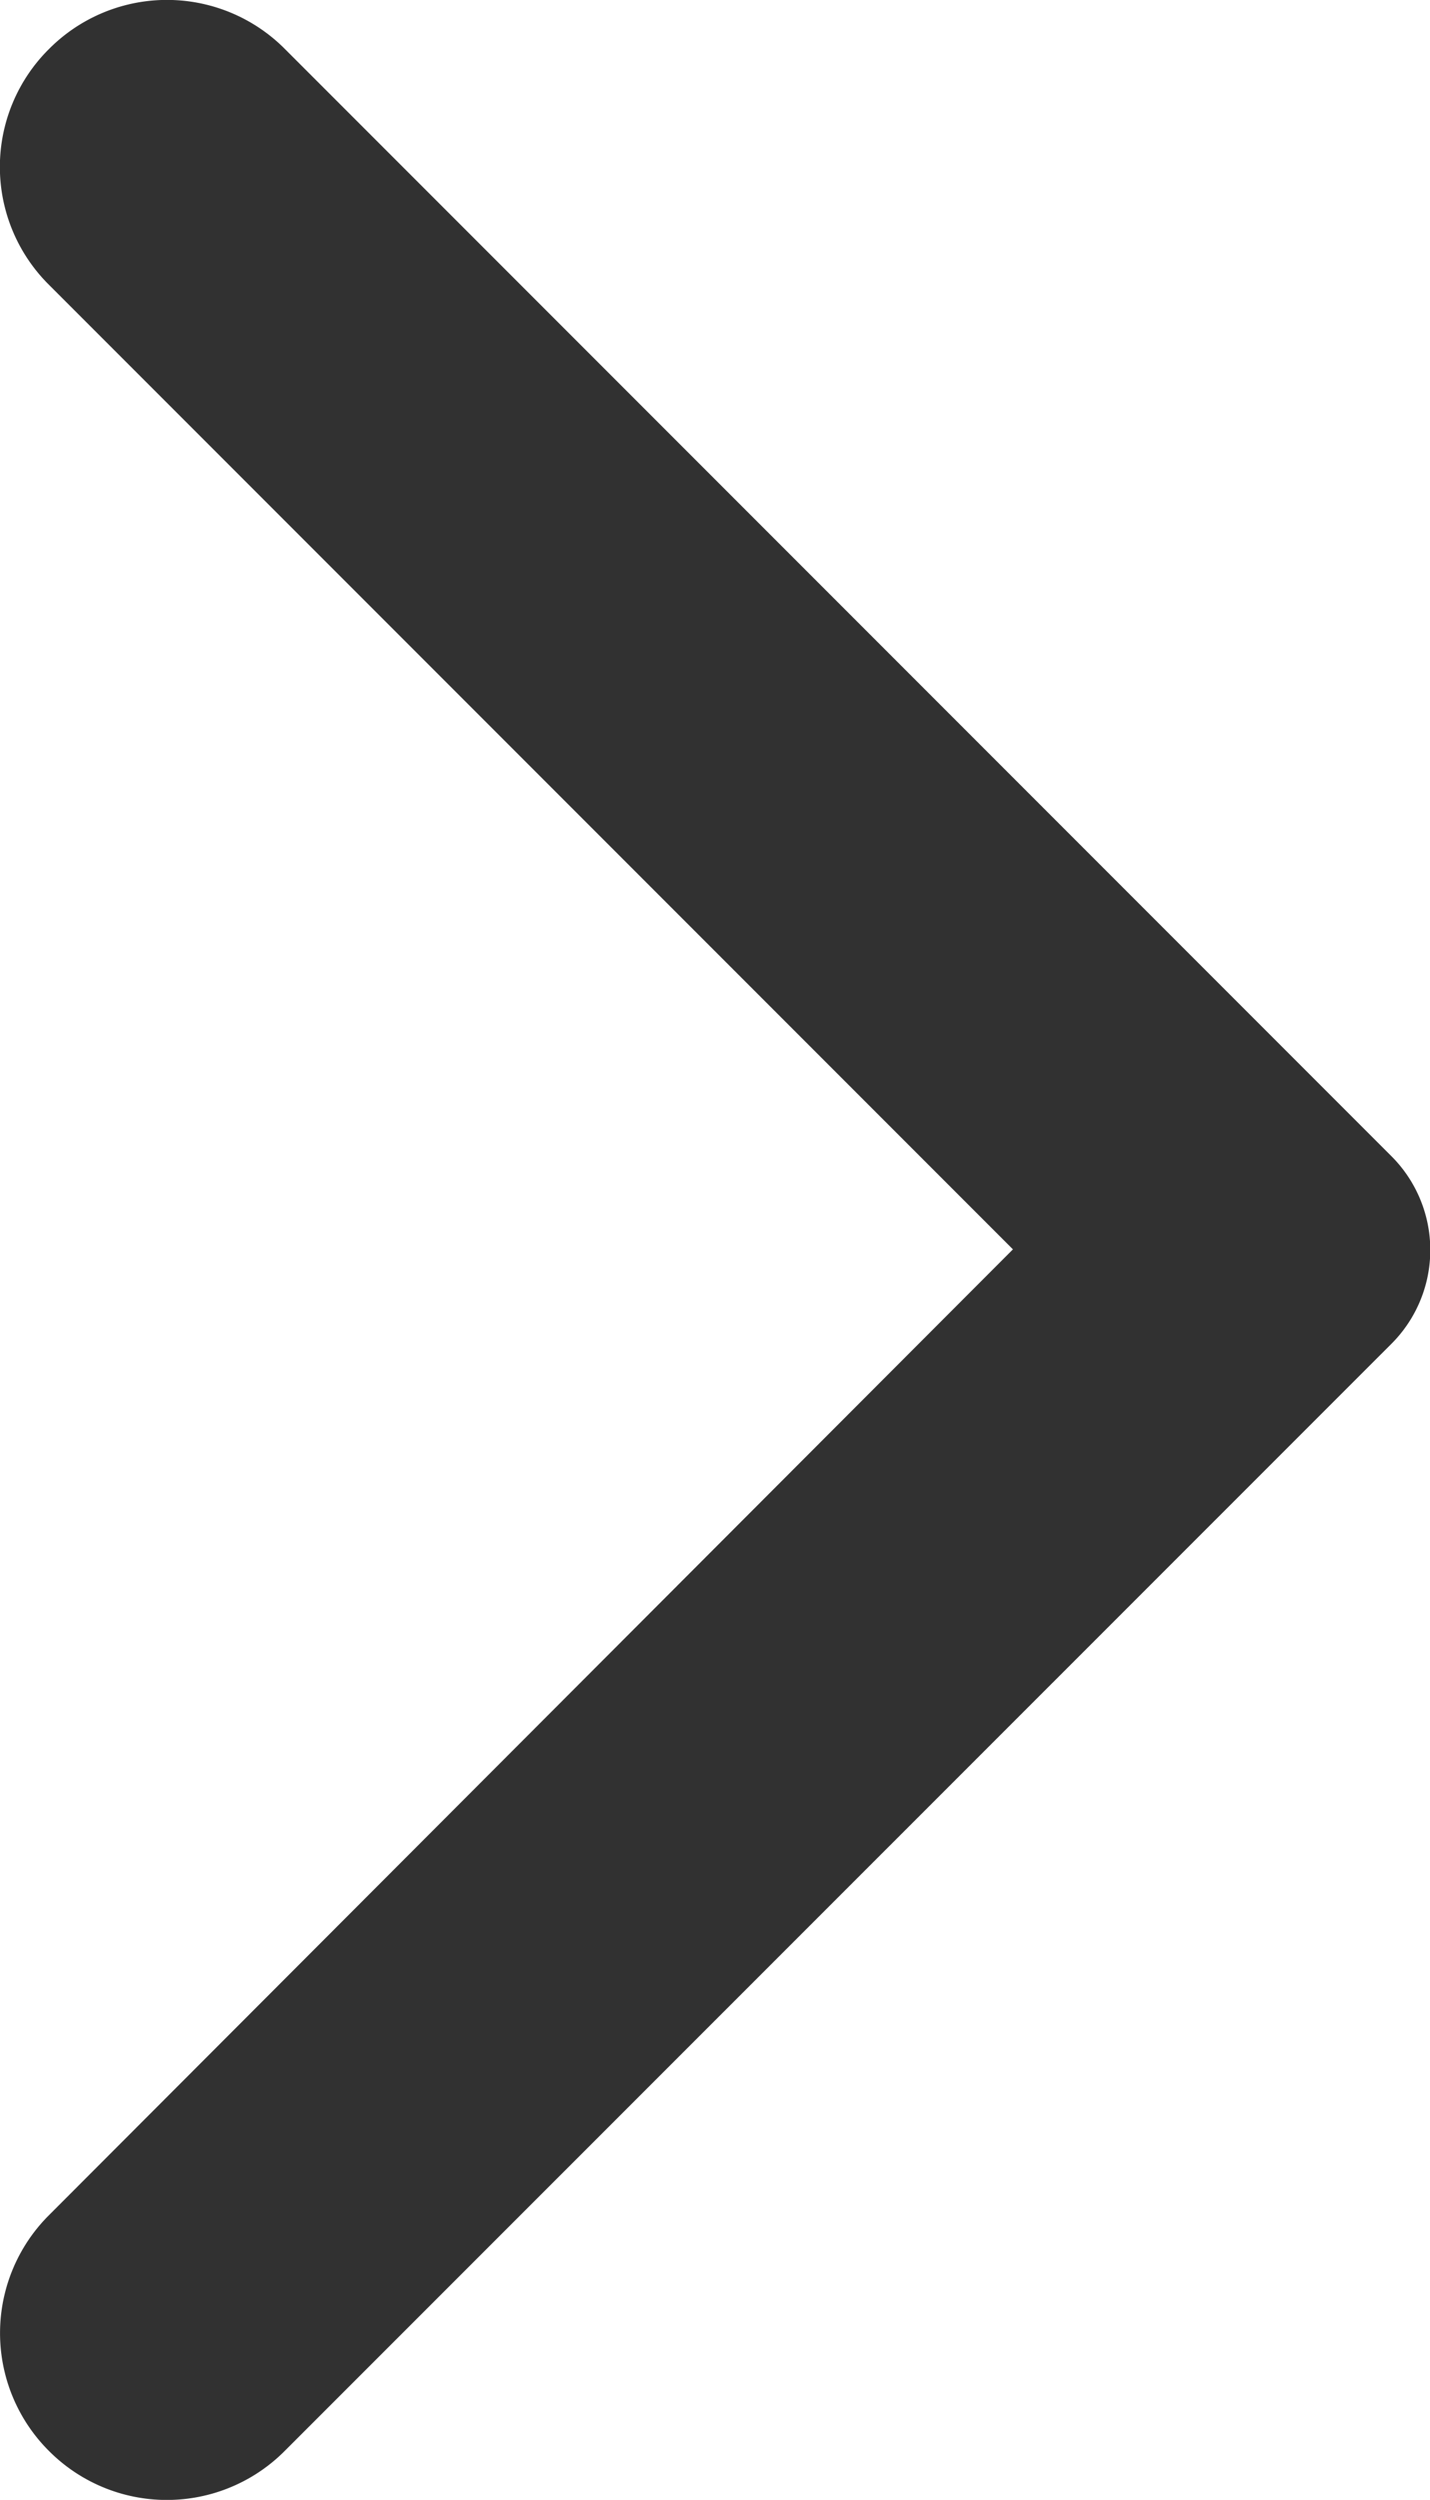 <svg xmlns="http://www.w3.org/2000/svg" width="11.092" height="19.379" viewBox="0 0 11.092 19.379">
  <path id="パス" d="M10.711,19h0a1.29,1.29,0,0,1-1.828,0L.3,10.417a1.028,1.028,0,0,1,0-1.456L8.884.379a1.29,1.29,0,0,1,1.828,0h0a1.29,1.29,0,0,1,0,1.828L3.235,9.694l7.487,7.487A1.287,1.287,0,0,1,10.711,19Z" transform="translate(11.092 19.379) rotate(-180)" fill="#313131"/>
</svg>
